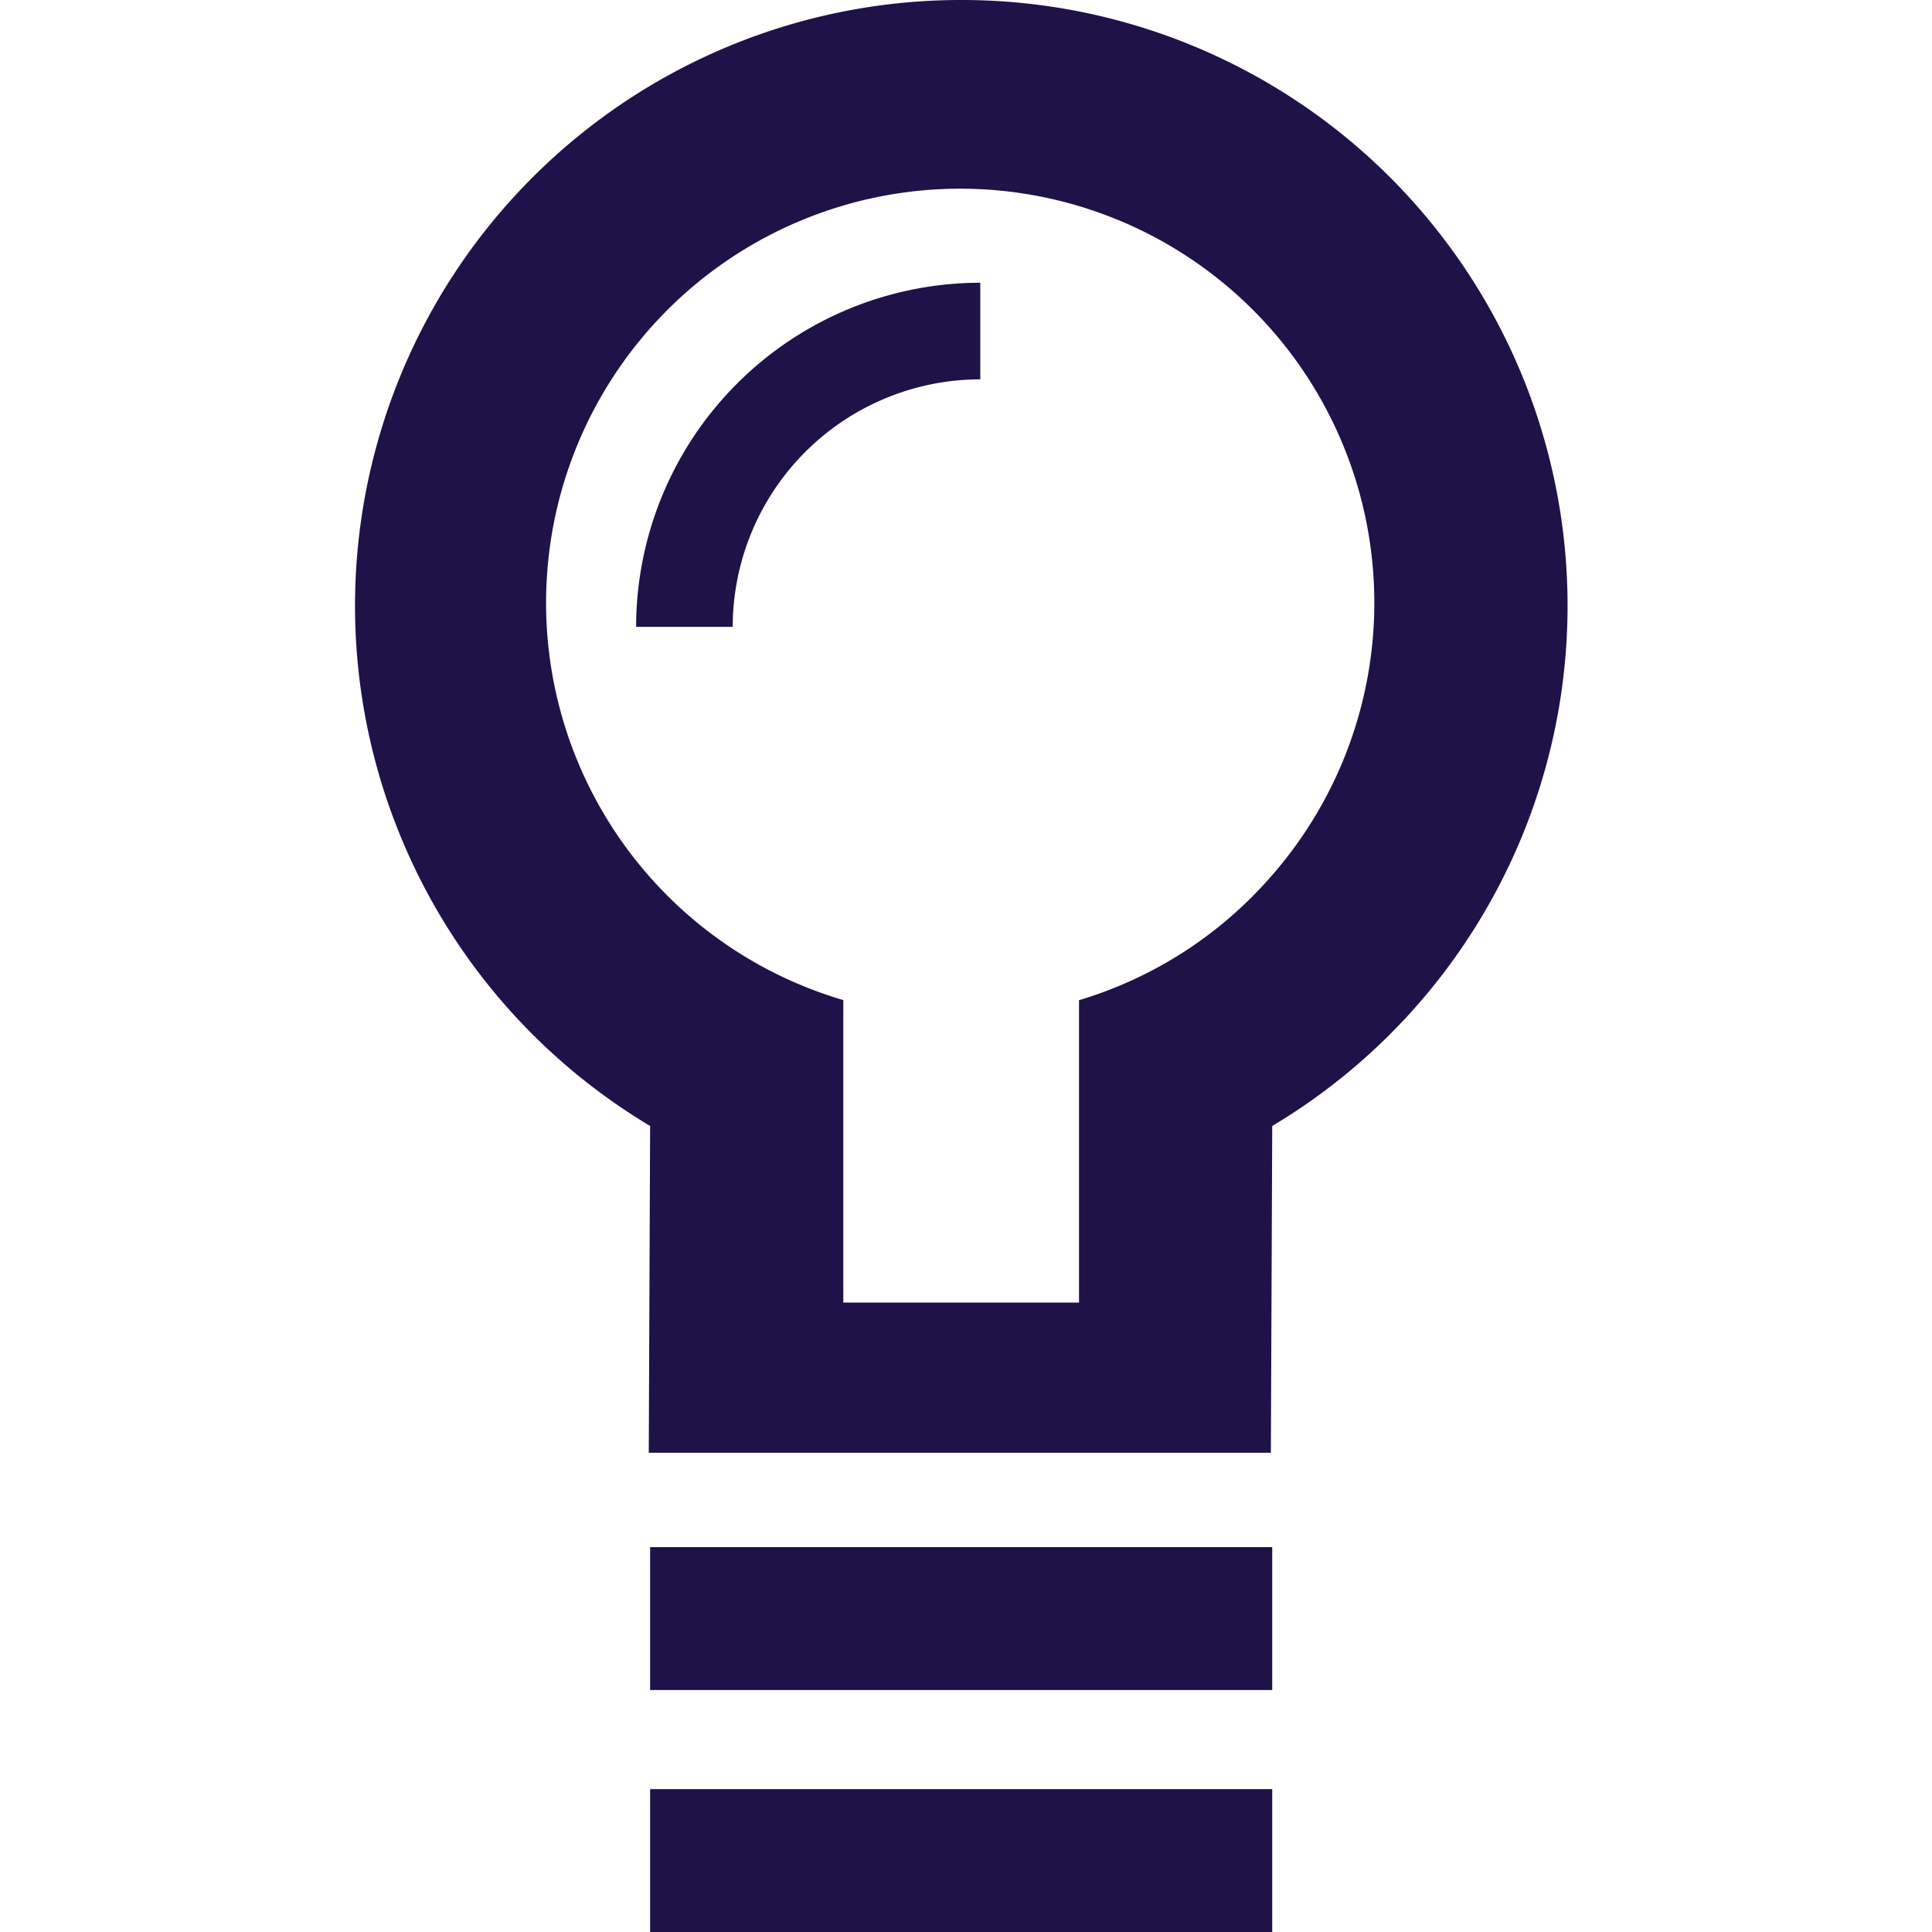 <svg id="Layer_1" data-name="Layer 1" xmlns="http://www.w3.org/2000/svg" viewBox="0 0 20 20"><path d="M7.585,6.489h-1A3.566,3.566,0,0,1,10.148,2.927v1A2.565,2.565,0,0,0,7.585,6.489Z" fill="#1e1248"/><path d="M9.95,0A6.272,6.272,0,0,0,6.73,11.656L6.716,15.039h6.44l.014-3.383A6.271,6.271,0,0,0,9.95,0ZM13.17,9.059a4.256,4.256,0,0,1-2,1.295v3.13H8.73V10.353A4.287,4.287,0,1,1,13.17,9.059Z" fill="#1e1248"/><rect x="6.73" y="18.521" width="6.44" height="1.479" fill="#1e1248"/><rect x="6.73" y="16.016" width="6.44" height="1.479" fill="#1e1248"/></svg>